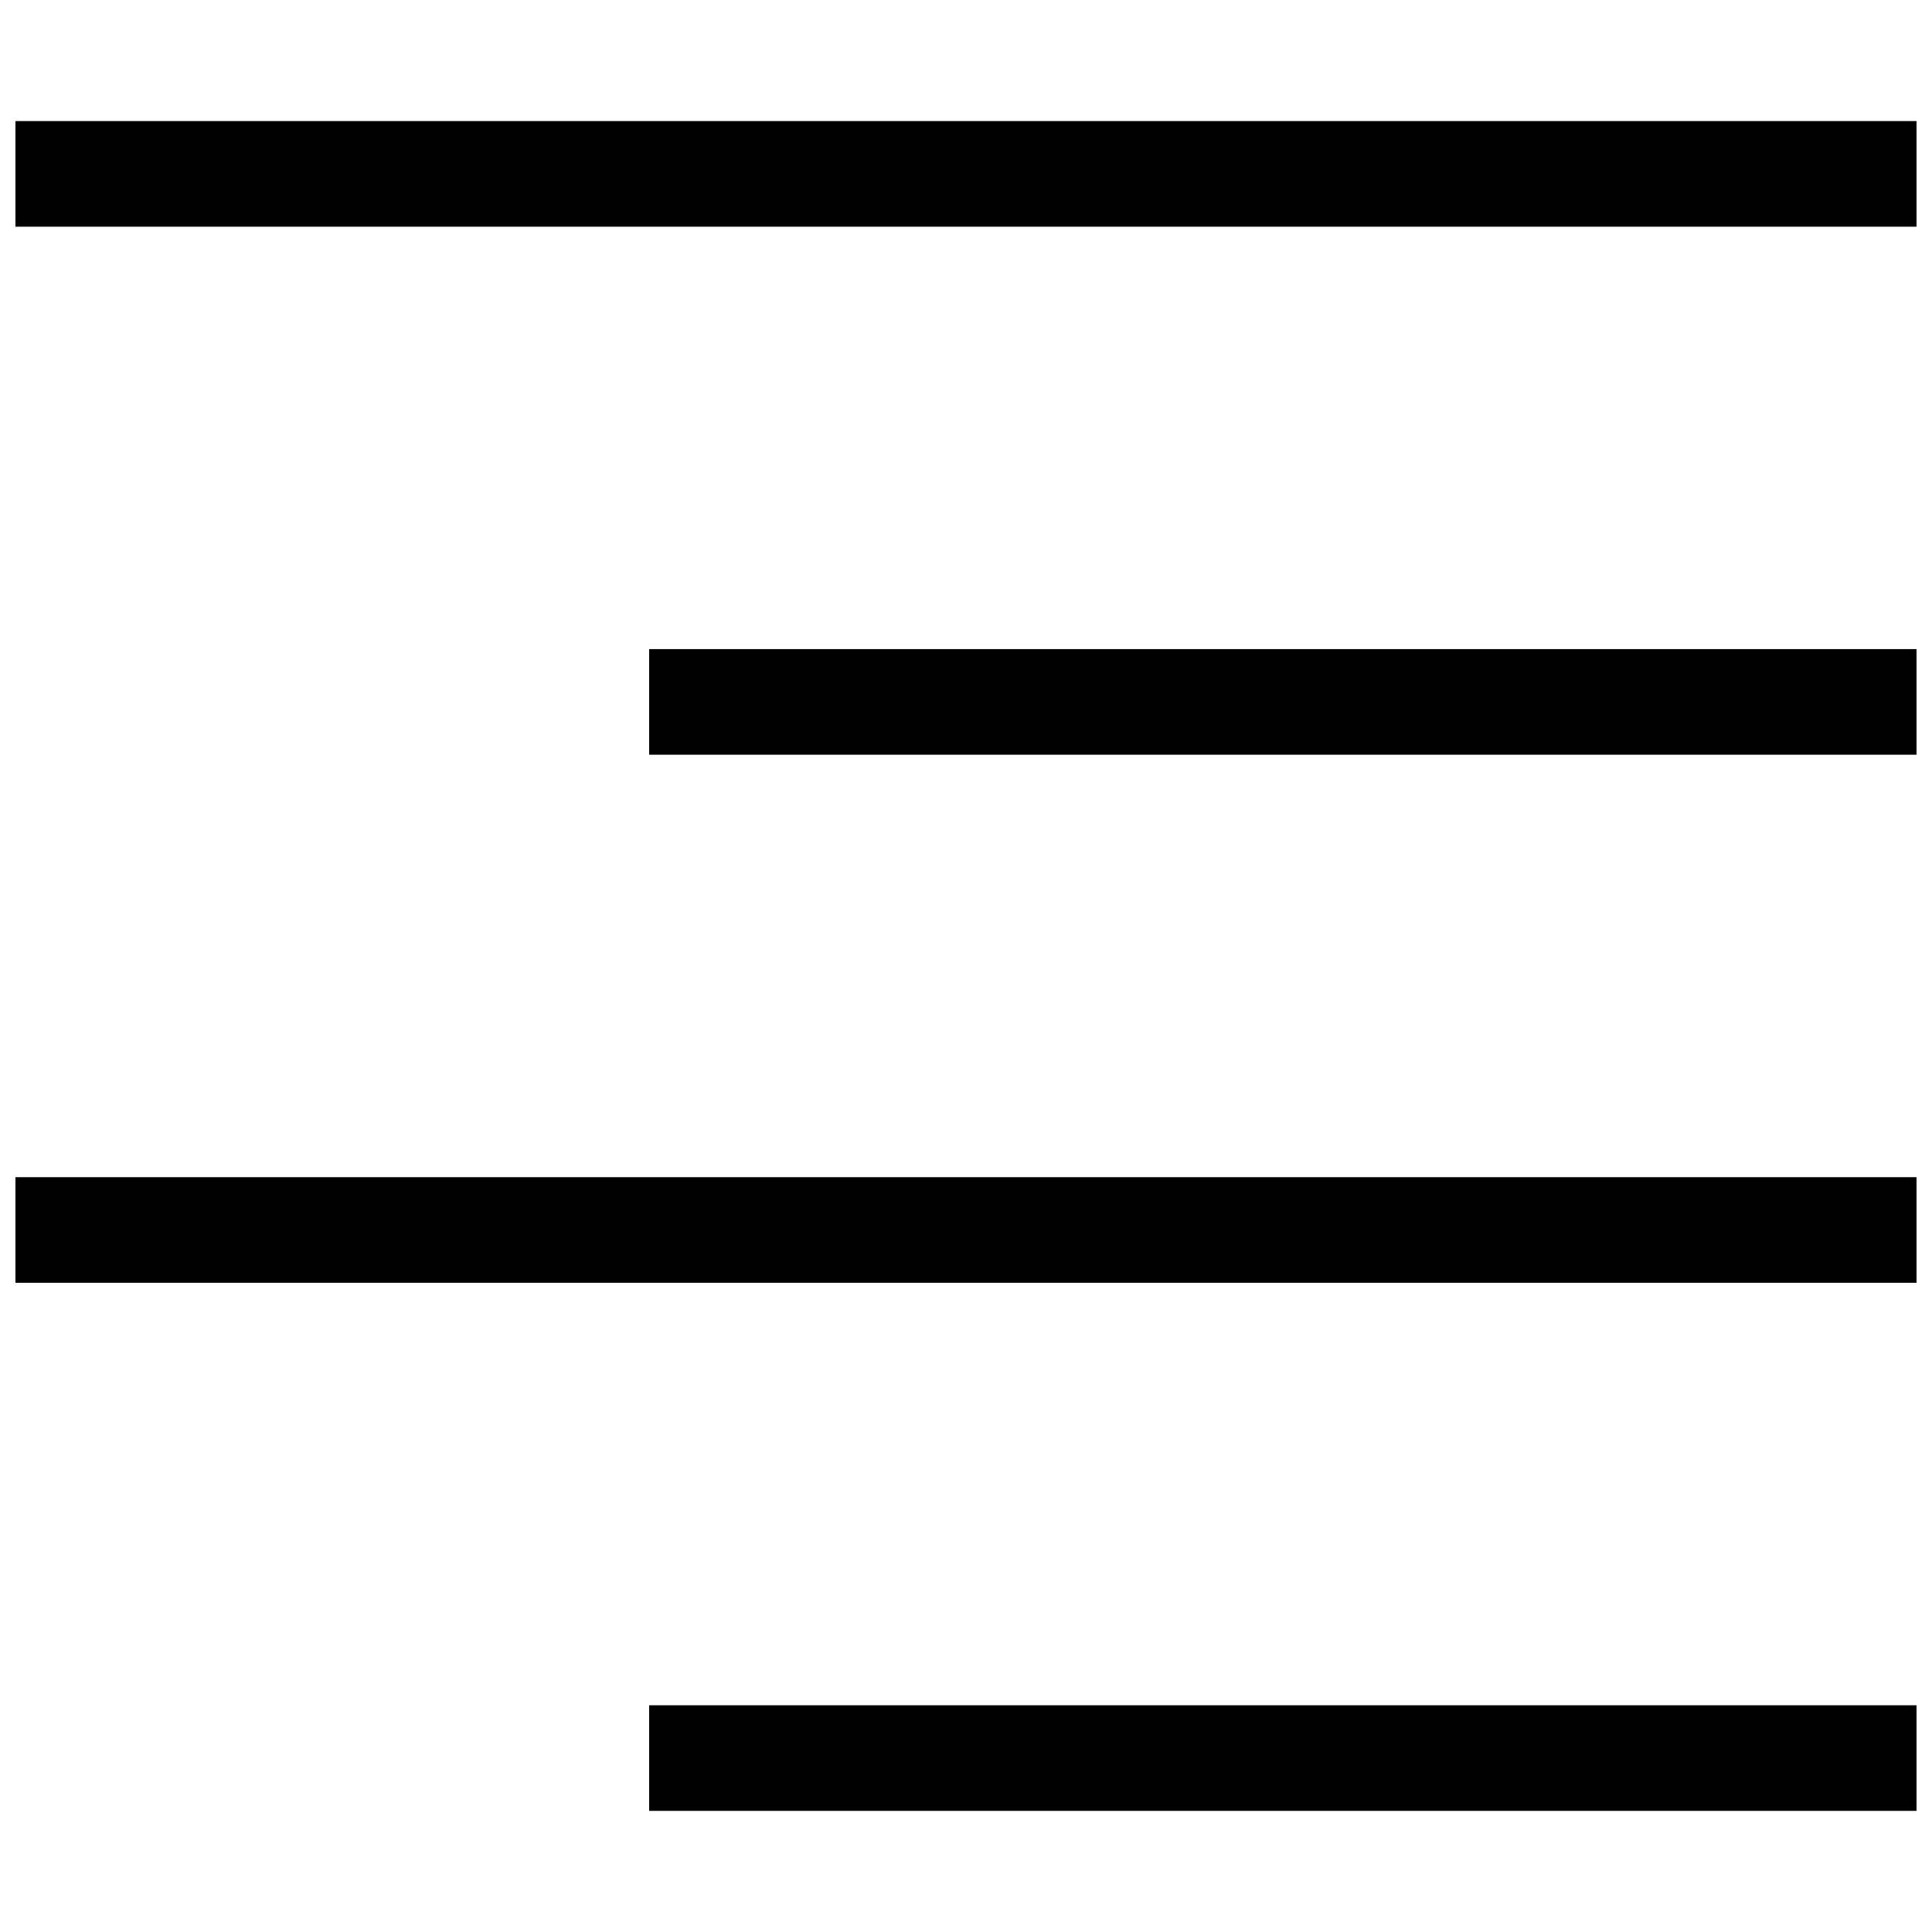 <?xml version="1.0" encoding="UTF-8"?>
<!-- Uploaded to: SVG Repo, www.svgrepo.com, Generator: SVG Repo Mixer Tools -->
<svg width="800px" height="800px" version="1.1" viewBox="144 144 512 512" xmlns="http://www.w3.org/2000/svg">
 <defs>
  <clipPath id="a">
   <path d="m148.09 176h503.81v448h-503.81z"/>
  </clipPath>
 </defs>
 <g clip-path="url(#a)">
  <path d="m148.09 176.08h503.81v27.992h-503.81zm0 279.89h503.81v27.988h-503.81zm167.94-139.95h335.87v27.988h-335.87zm0 279.89h335.87v27.988h-335.87z" fill-rule="evenodd"/>
 </g>
</svg>